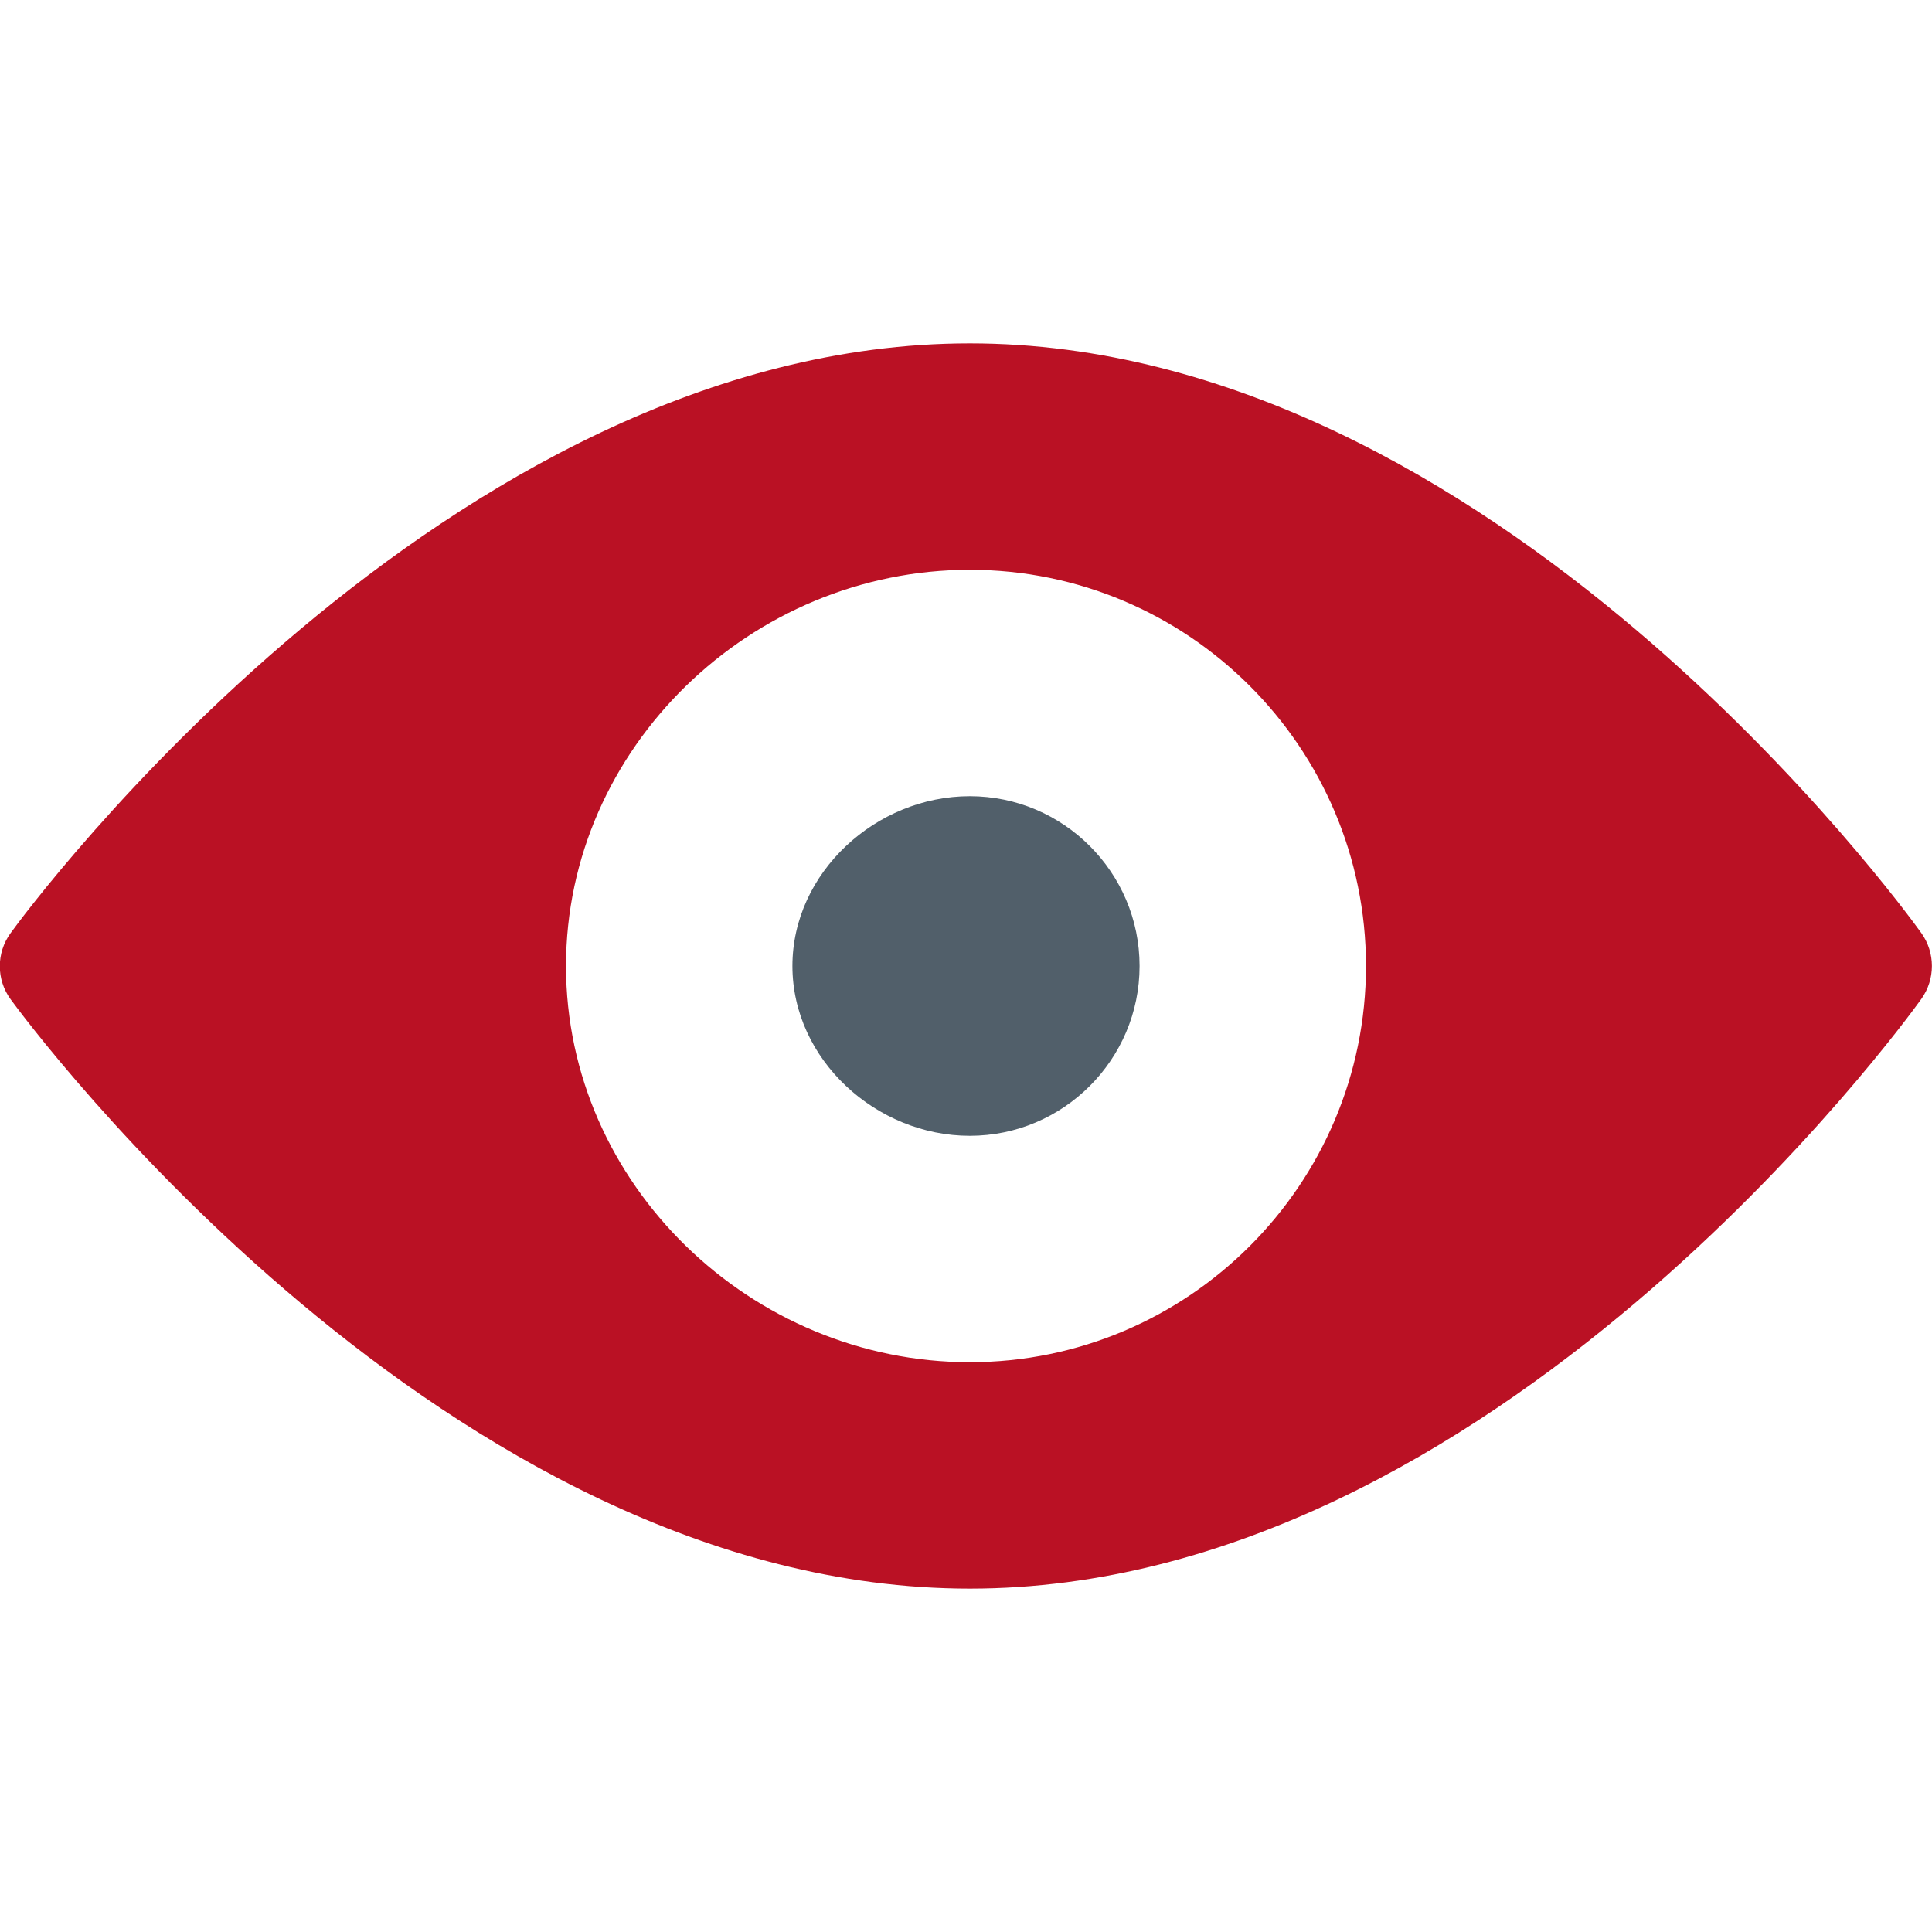 <?xml version="1.0" encoding="utf-8"?>
<!-- Generator: Adobe Illustrator 21.1.0, SVG Export Plug-In . SVG Version: 6.00 Build 0)  -->
<svg version="1.1" id="Layer_1" xmlns:svgjs="http://svgjs.com/svgjs"
	 xmlns="http://www.w3.org/2000/svg" xmlns:xlink="http://www.w3.org/1999/xlink" x="0px" y="0px" viewBox="0 0 512 512"
	 style="enable-background:new 0 0 512 512;" xml:space="preserve">
<style type="text/css">
	.st0{fill:#BA1124;}
	.st1{fill:#515F6A;}
</style>
<g>
	<g>
		<g>
			<path class="st0" d="M509.2,247.3C504.6,240.9,395.7,91,257,91C118.3,91,7.4,240.9,2.8,247.3c-3.8,5.2-3.8,12.3,0,17.5
				C7.4,271.1,118.3,421,257,421c138.7,0,247.6-149.9,252.2-156.3C512.9,259.5,512.9,252.5,509.2,247.3z M257,361
				c-57.9,0-107-47.1-107-105s49.1-105,107-105s105,47.1,105,105S314.9,361,257,361z"/>
		</g>
	</g>
	<g>
		<g>
			<path class="st1" d="M257,211c-24.8,0-47,20.2-47,45c0,24.8,22.2,45,47,45c24.8,0,45-20.2,45-45C302,231.2,281.8,211,257,211z"/>
		</g>
	</g>
</g>
</svg>
